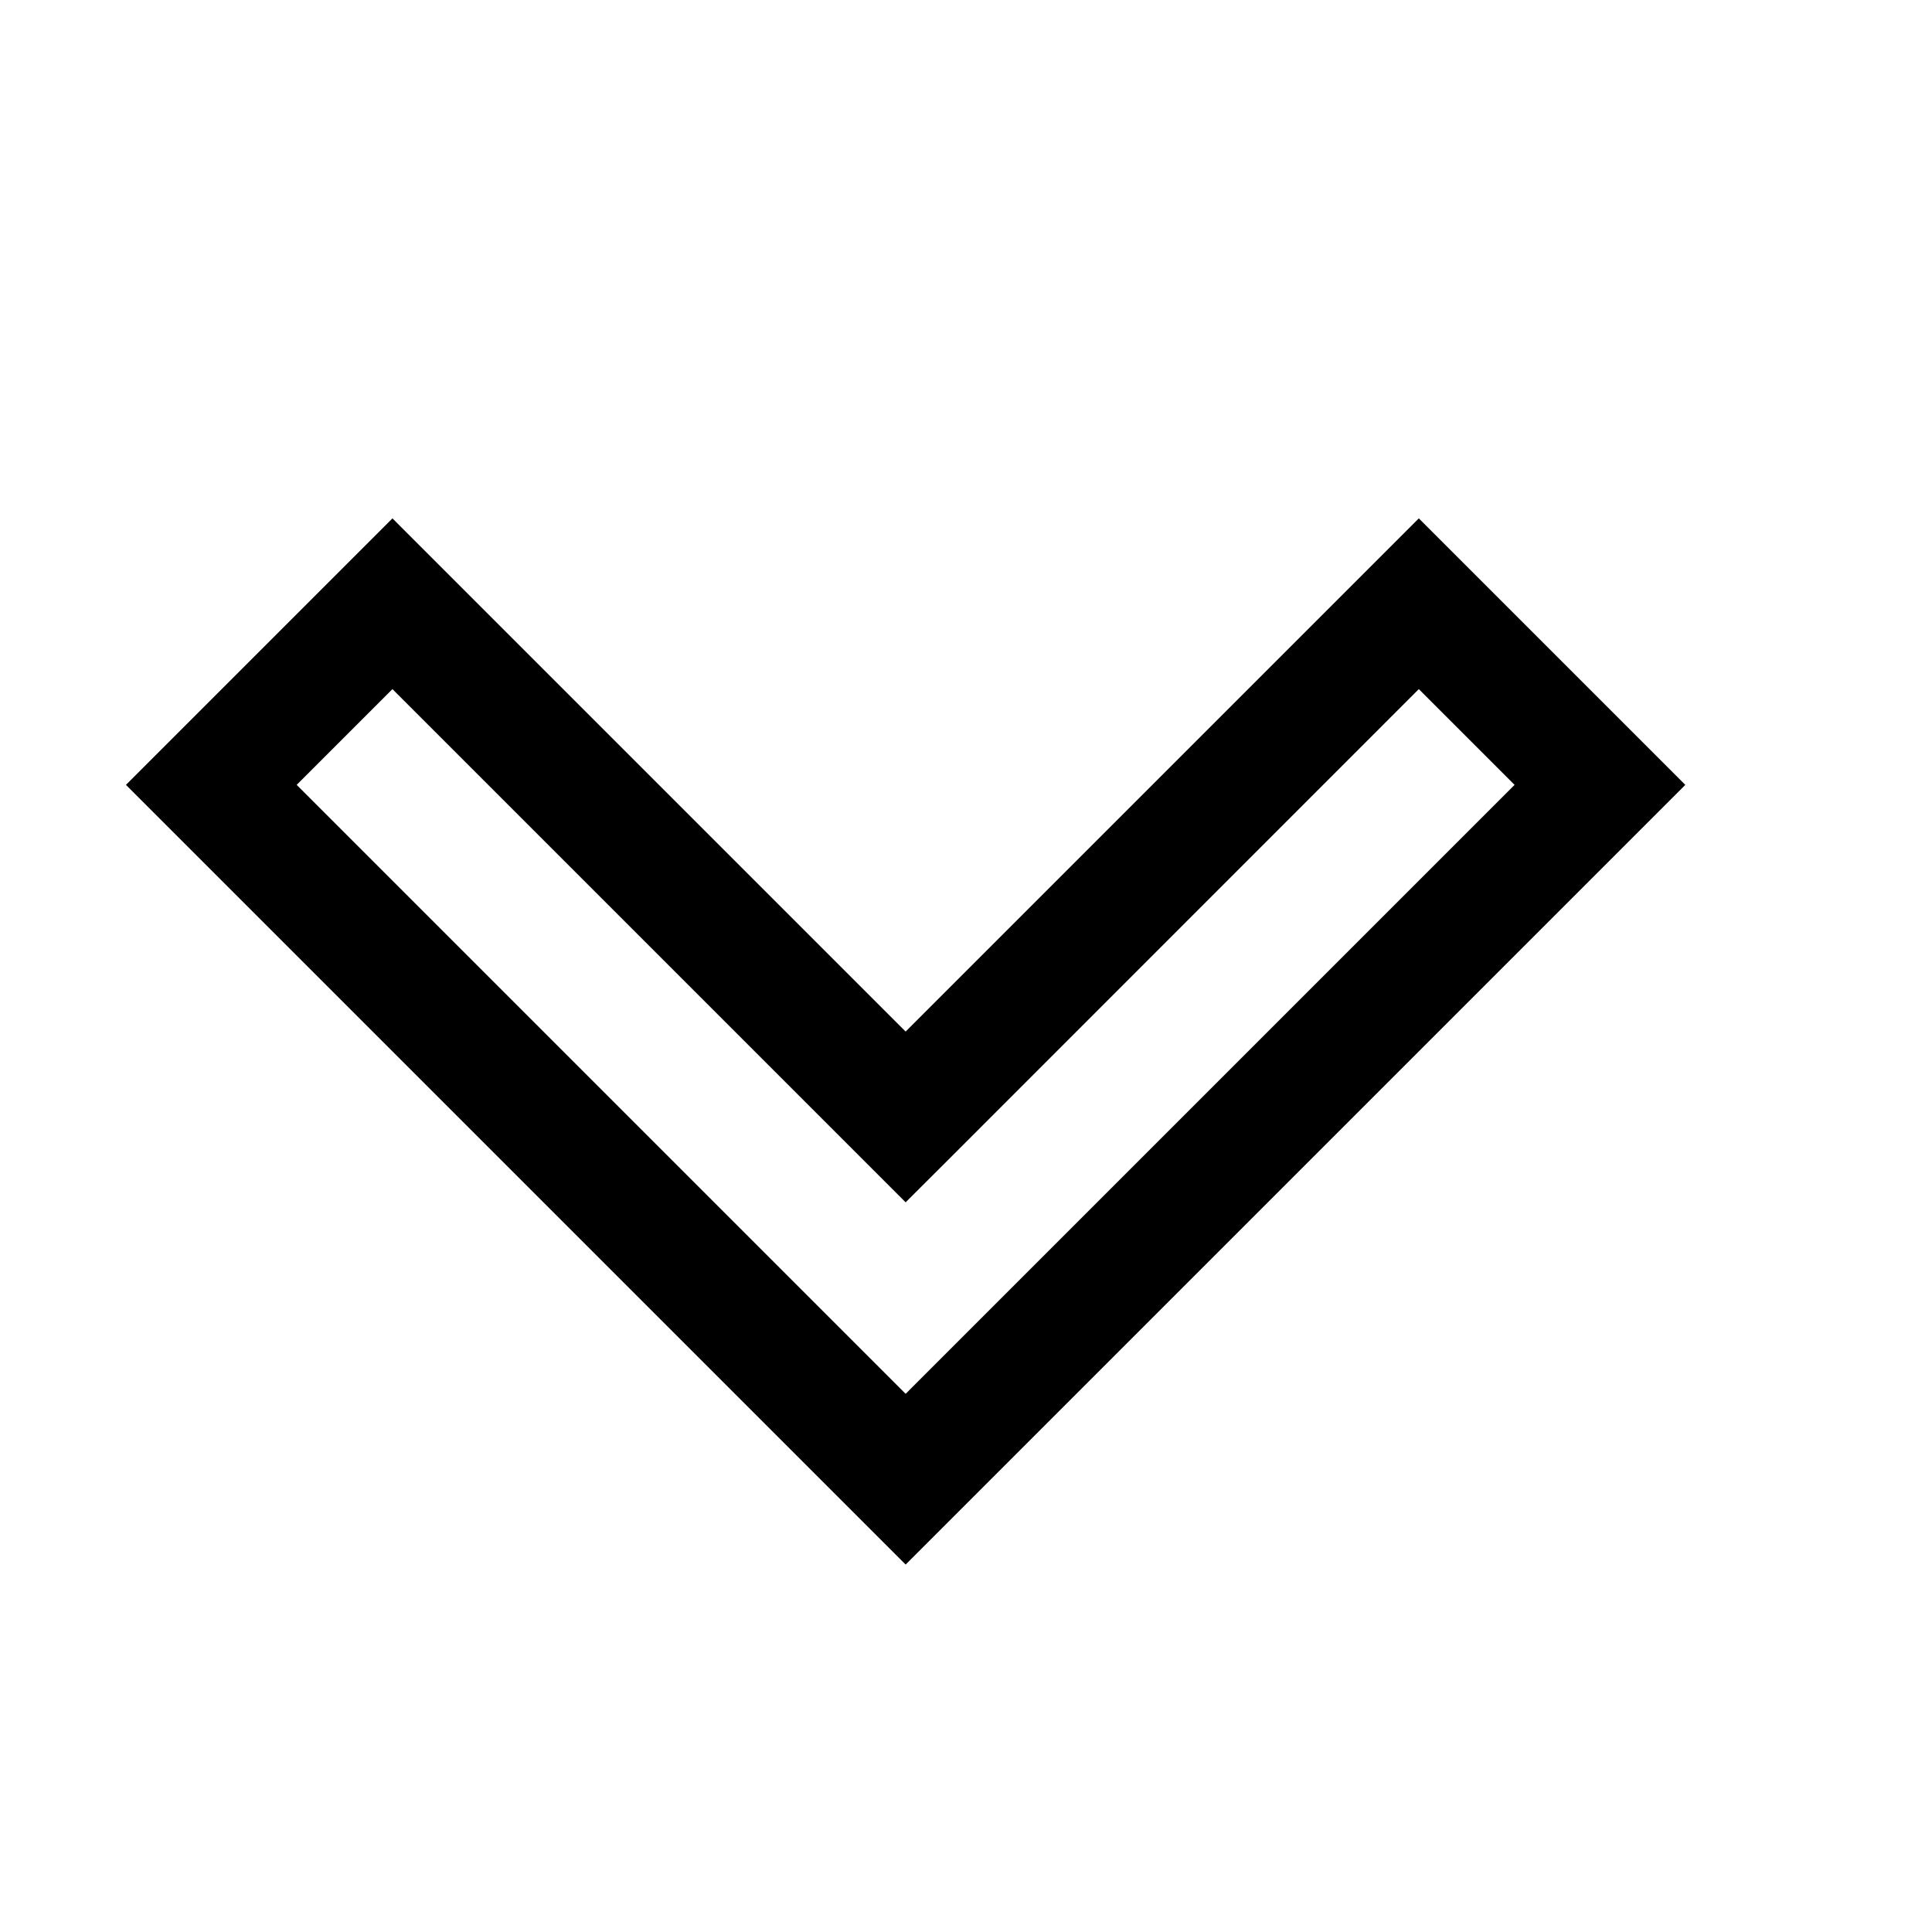 <?xml version="1.0"?>
<svg xmlns="http://www.w3.org/2000/svg" viewBox="0 0 16 16">
    <path style="line-height:normal;text-indent:0;text-align:start;text-decoration-line:none;text-decoration-style:solid;text-decoration-color:#000;text-transform:none;block-progression:tb;isolation:auto;mix-blend-mode:normal" d="M 3.25 4.293 L 1.043 6.5 L 7.5 12.957 L 13.957 6.5 L 11.75 4.293 L 7.5 8.543 L 3.25 4.293 z M 3.25 5.707 L 7.5 9.957 L 7.854 9.604 L 11.75 5.707 L 12.543 6.5 L 7.5 11.543 L 2.457 6.5 L 3.25 5.707 z" font-weight="400" font-family="sans-serif" white-space="normal" overflow="visible"/>
</svg>

